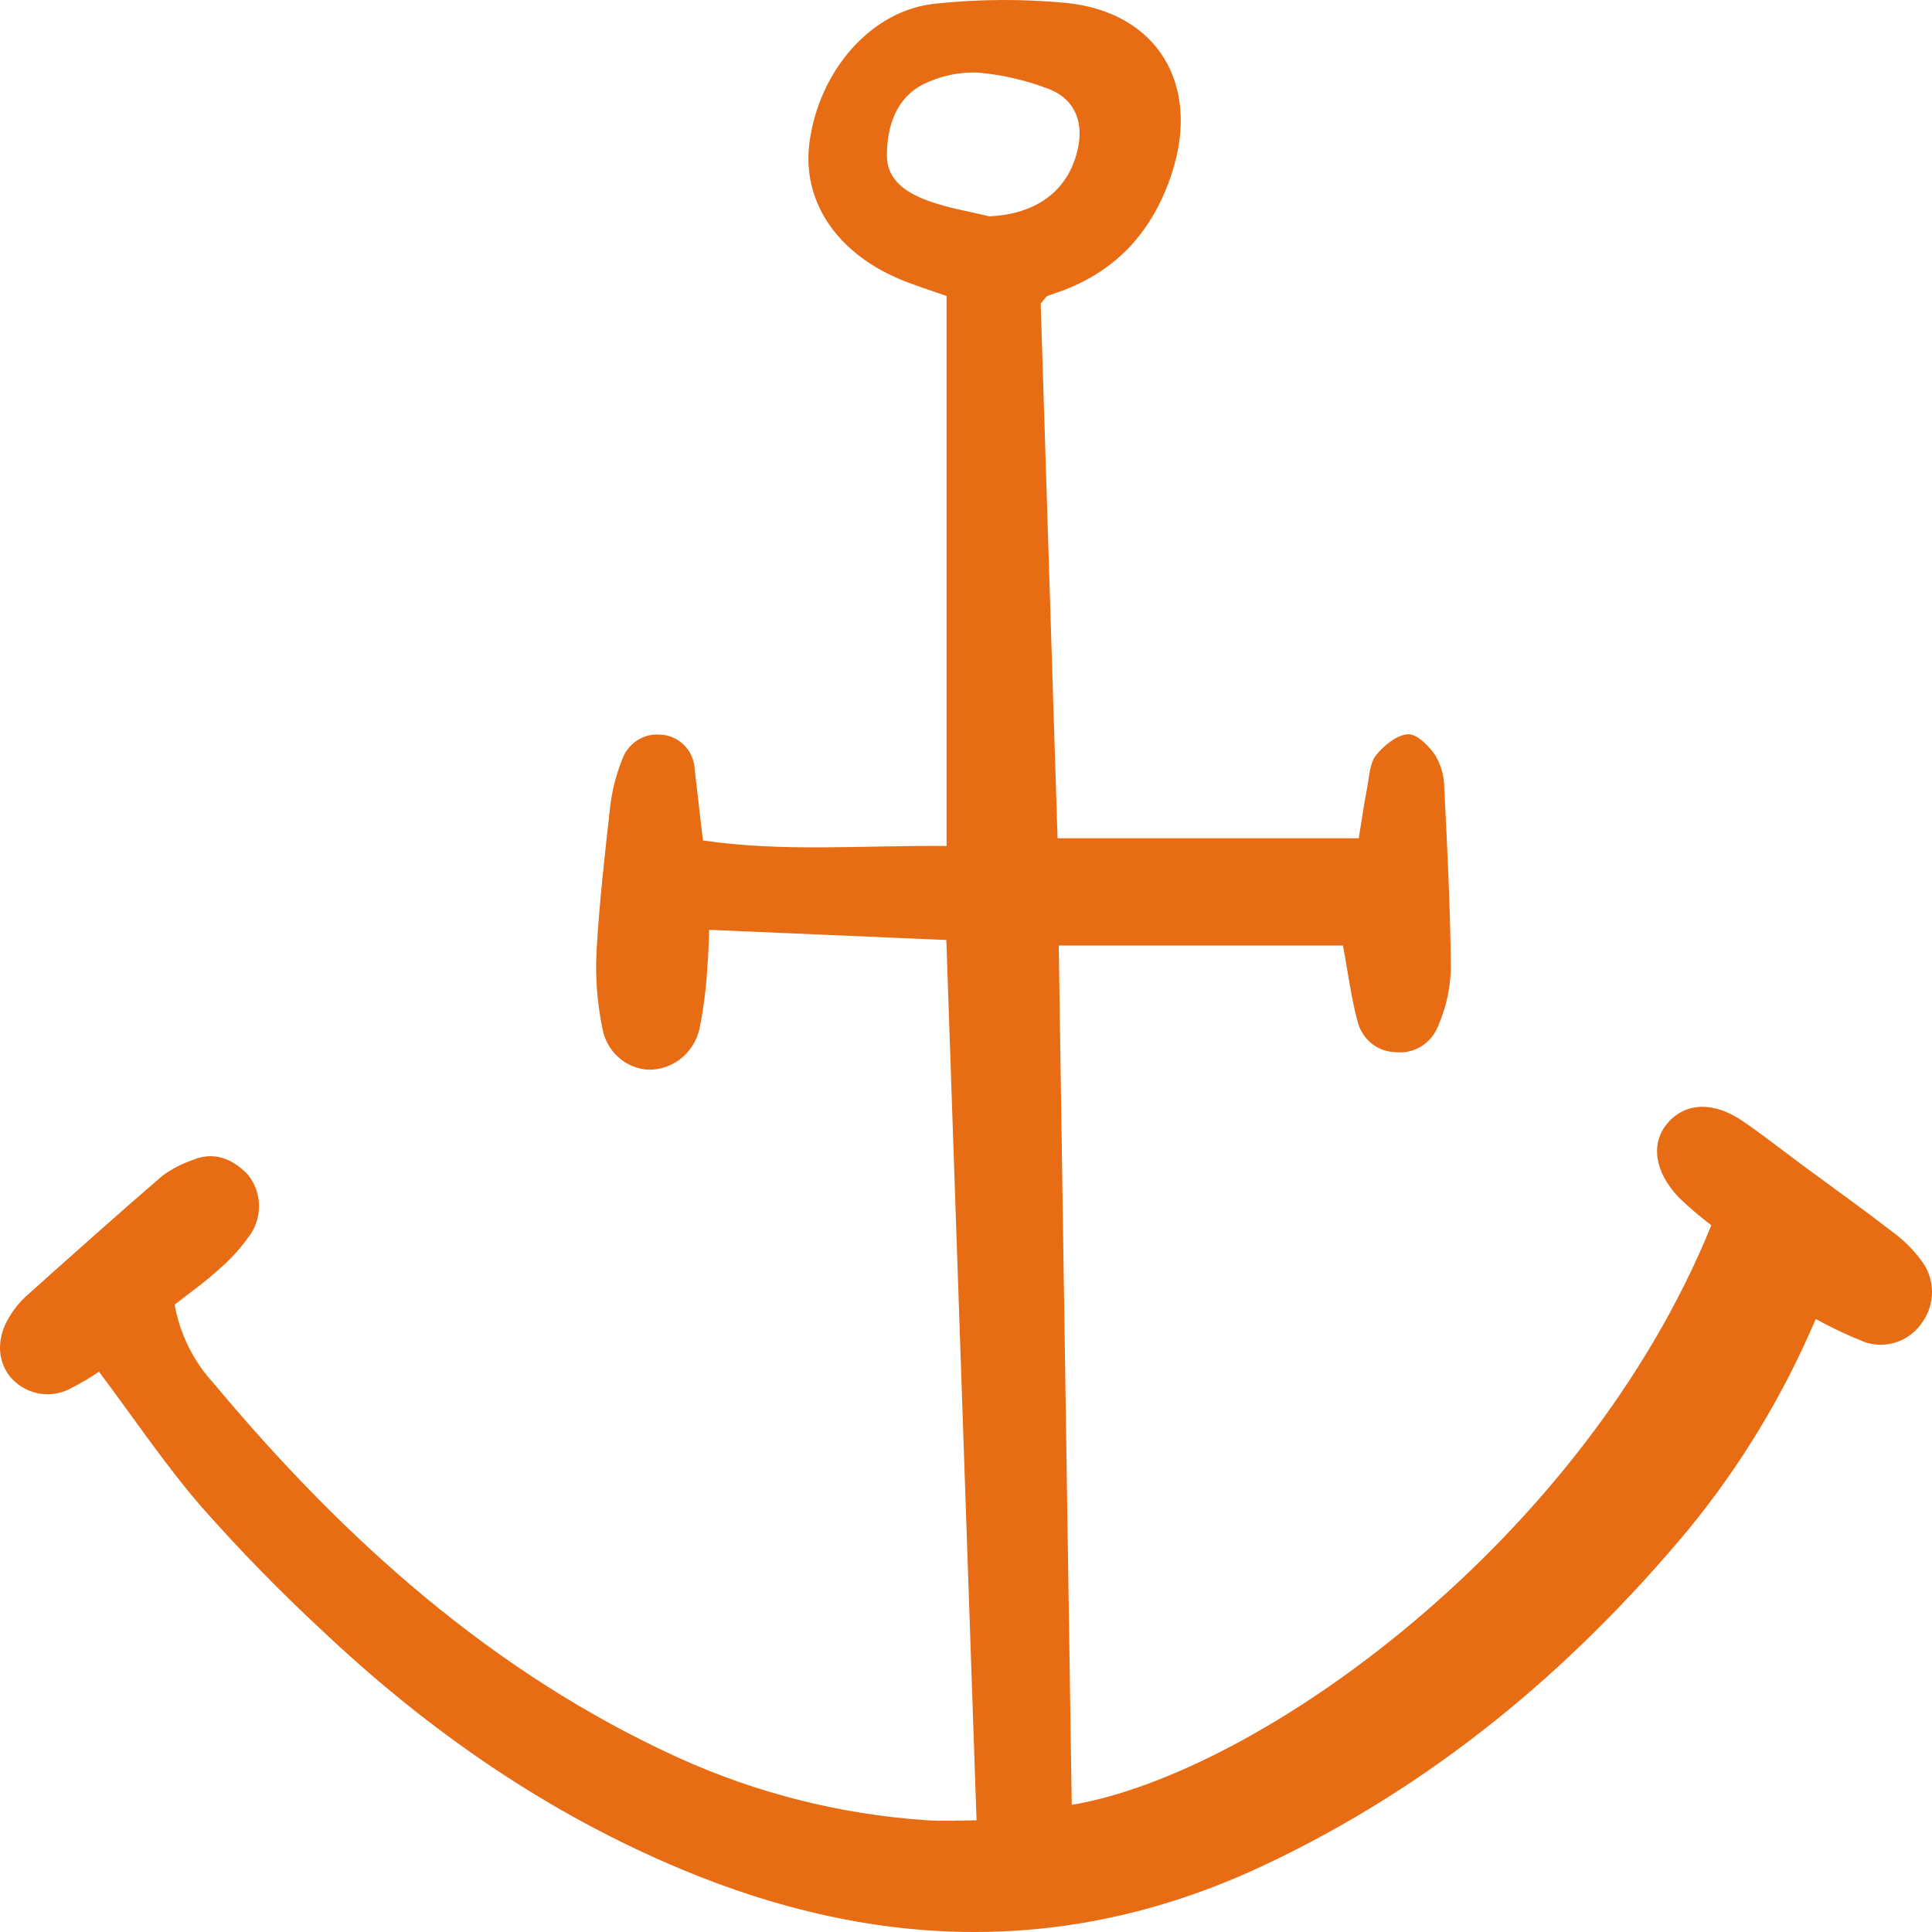 <?xml version="1.0" encoding="UTF-8"?> <svg xmlns="http://www.w3.org/2000/svg" width="160" height="160" viewBox="0 0 160 160" fill="none"> <path d="M88.757 149.47C104.231 146.878 131.105 127.645 141.724 101.473C140.791 100.761 139.897 99.997 139.046 99.184C136.985 97.035 136.674 94.644 138.131 92.977C139.603 91.29 141.928 91.203 144.328 92.846C146.028 94.012 147.652 95.295 149.314 96.522C151.805 98.364 154.325 100.163 156.777 102.056C157.699 102.733 158.512 103.553 159.188 104.487C159.704 105.198 159.988 106.057 160 106.943C160.012 107.83 159.751 108.697 159.254 109.422C158.752 110.209 158.013 110.805 157.15 111.12C156.285 111.434 155.345 111.449 154.472 111.163C153.068 110.609 151.698 109.965 150.373 109.234C147.694 115.536 144.142 121.408 139.827 126.668C130.016 138.448 118.526 147.942 104.731 154.448C88.66 162.028 72.582 161.551 56.453 154.815C45.373 150.187 35.594 143.438 26.816 135.161C23.267 131.878 19.881 128.412 16.674 124.776C13.675 121.308 11.096 117.459 8.198 113.599C7.402 114.14 6.572 114.625 5.713 115.052C4.885 115.461 3.947 115.573 3.049 115.369C2.152 115.165 1.348 114.658 0.766 113.928C-0.254 112.552 -0.267 110.736 0.796 109.021C1.152 108.423 1.589 107.88 2.094 107.407C5.863 104.031 9.638 100.661 13.465 97.356C14.204 96.821 15.013 96.399 15.869 96.101C17.682 95.305 19.229 95.939 20.513 97.261C21.069 97.937 21.396 98.78 21.445 99.663C21.494 100.546 21.262 101.422 20.785 102.158C20.005 103.295 19.079 104.32 18.034 105.205C16.939 106.209 15.711 107.062 14.462 108.044C14.898 110.47 16.006 112.715 17.653 114.512C28.489 127.495 40.805 138.568 56.229 145.589C62.688 148.513 69.595 150.255 76.639 150.738C78.081 150.844 79.537 150.753 80.873 150.753C80.036 126.352 79.211 102.268 78.371 77.848L58.73 77.004C58.684 78.019 58.682 79.016 58.584 80.002C58.492 81.746 58.275 83.481 57.932 85.191C57.711 86.169 57.17 87.04 56.399 87.658C55.628 88.276 54.673 88.604 53.695 88.587C52.774 88.54 51.896 88.174 51.204 87.549C50.511 86.924 50.046 86.076 49.884 85.144C49.463 83.097 49.299 81.002 49.396 78.912C49.623 74.839 50.083 70.777 50.543 66.721C50.697 65.448 51.013 64.202 51.483 63.014C51.698 62.336 52.13 61.752 52.708 61.357C53.287 60.962 53.978 60.779 54.671 60.839C55.424 60.862 56.14 61.18 56.673 61.727C57.206 62.273 57.515 63.008 57.538 63.781C57.75 65.623 57.964 67.465 58.212 69.602C64.885 70.585 71.528 69.99 78.391 70.061V24.513C77.119 24.058 75.718 23.639 74.381 23.064C69.147 20.813 66.384 16.509 67.044 11.737C67.867 5.796 72.181 0.829 77.469 0.303C81.081 -0.081 84.72 -0.1 88.336 0.245C95.829 1.024 99.425 6.96 97.072 14.277C95.562 18.972 92.613 22.342 88.01 24.059C87.584 24.218 87.149 24.351 86.727 24.518C86.633 24.555 86.576 24.685 86.185 25.145C86.642 39.654 87.11 54.525 87.581 69.424H112.525C112.777 67.887 112.971 66.529 113.23 65.184C113.405 64.278 113.439 63.196 113.957 62.546C114.608 61.733 115.663 60.87 116.594 60.807C117.325 60.757 118.316 61.756 118.854 62.533C119.332 63.329 119.591 64.241 119.605 65.175C119.856 70.187 120.112 75.203 120.153 80.219C120.11 81.843 119.758 83.442 119.118 84.926C118.846 85.647 118.349 86.255 117.704 86.654C117.059 87.053 116.304 87.222 115.556 87.132C114.862 87.12 114.189 86.882 113.635 86.453C113.081 86.025 112.673 85.426 112.47 84.745C111.915 82.766 111.667 80.7 111.218 78.304H87.68C88.04 101.951 88.399 125.673 88.757 149.47ZM81.928 17.915C85.894 17.734 88.543 15.75 89.281 12.232C89.767 9.92 88.865 8.032 86.642 7.288C84.827 6.612 82.934 6.183 81.01 6.012C79.434 5.946 77.866 6.281 76.446 6.987C74.202 8.134 73.442 10.499 73.45 12.885C73.456 15.053 75.245 16.05 76.995 16.674C78.588 17.241 80.28 17.512 81.928 17.915Z" fill="#E76C13"></path> </svg> 